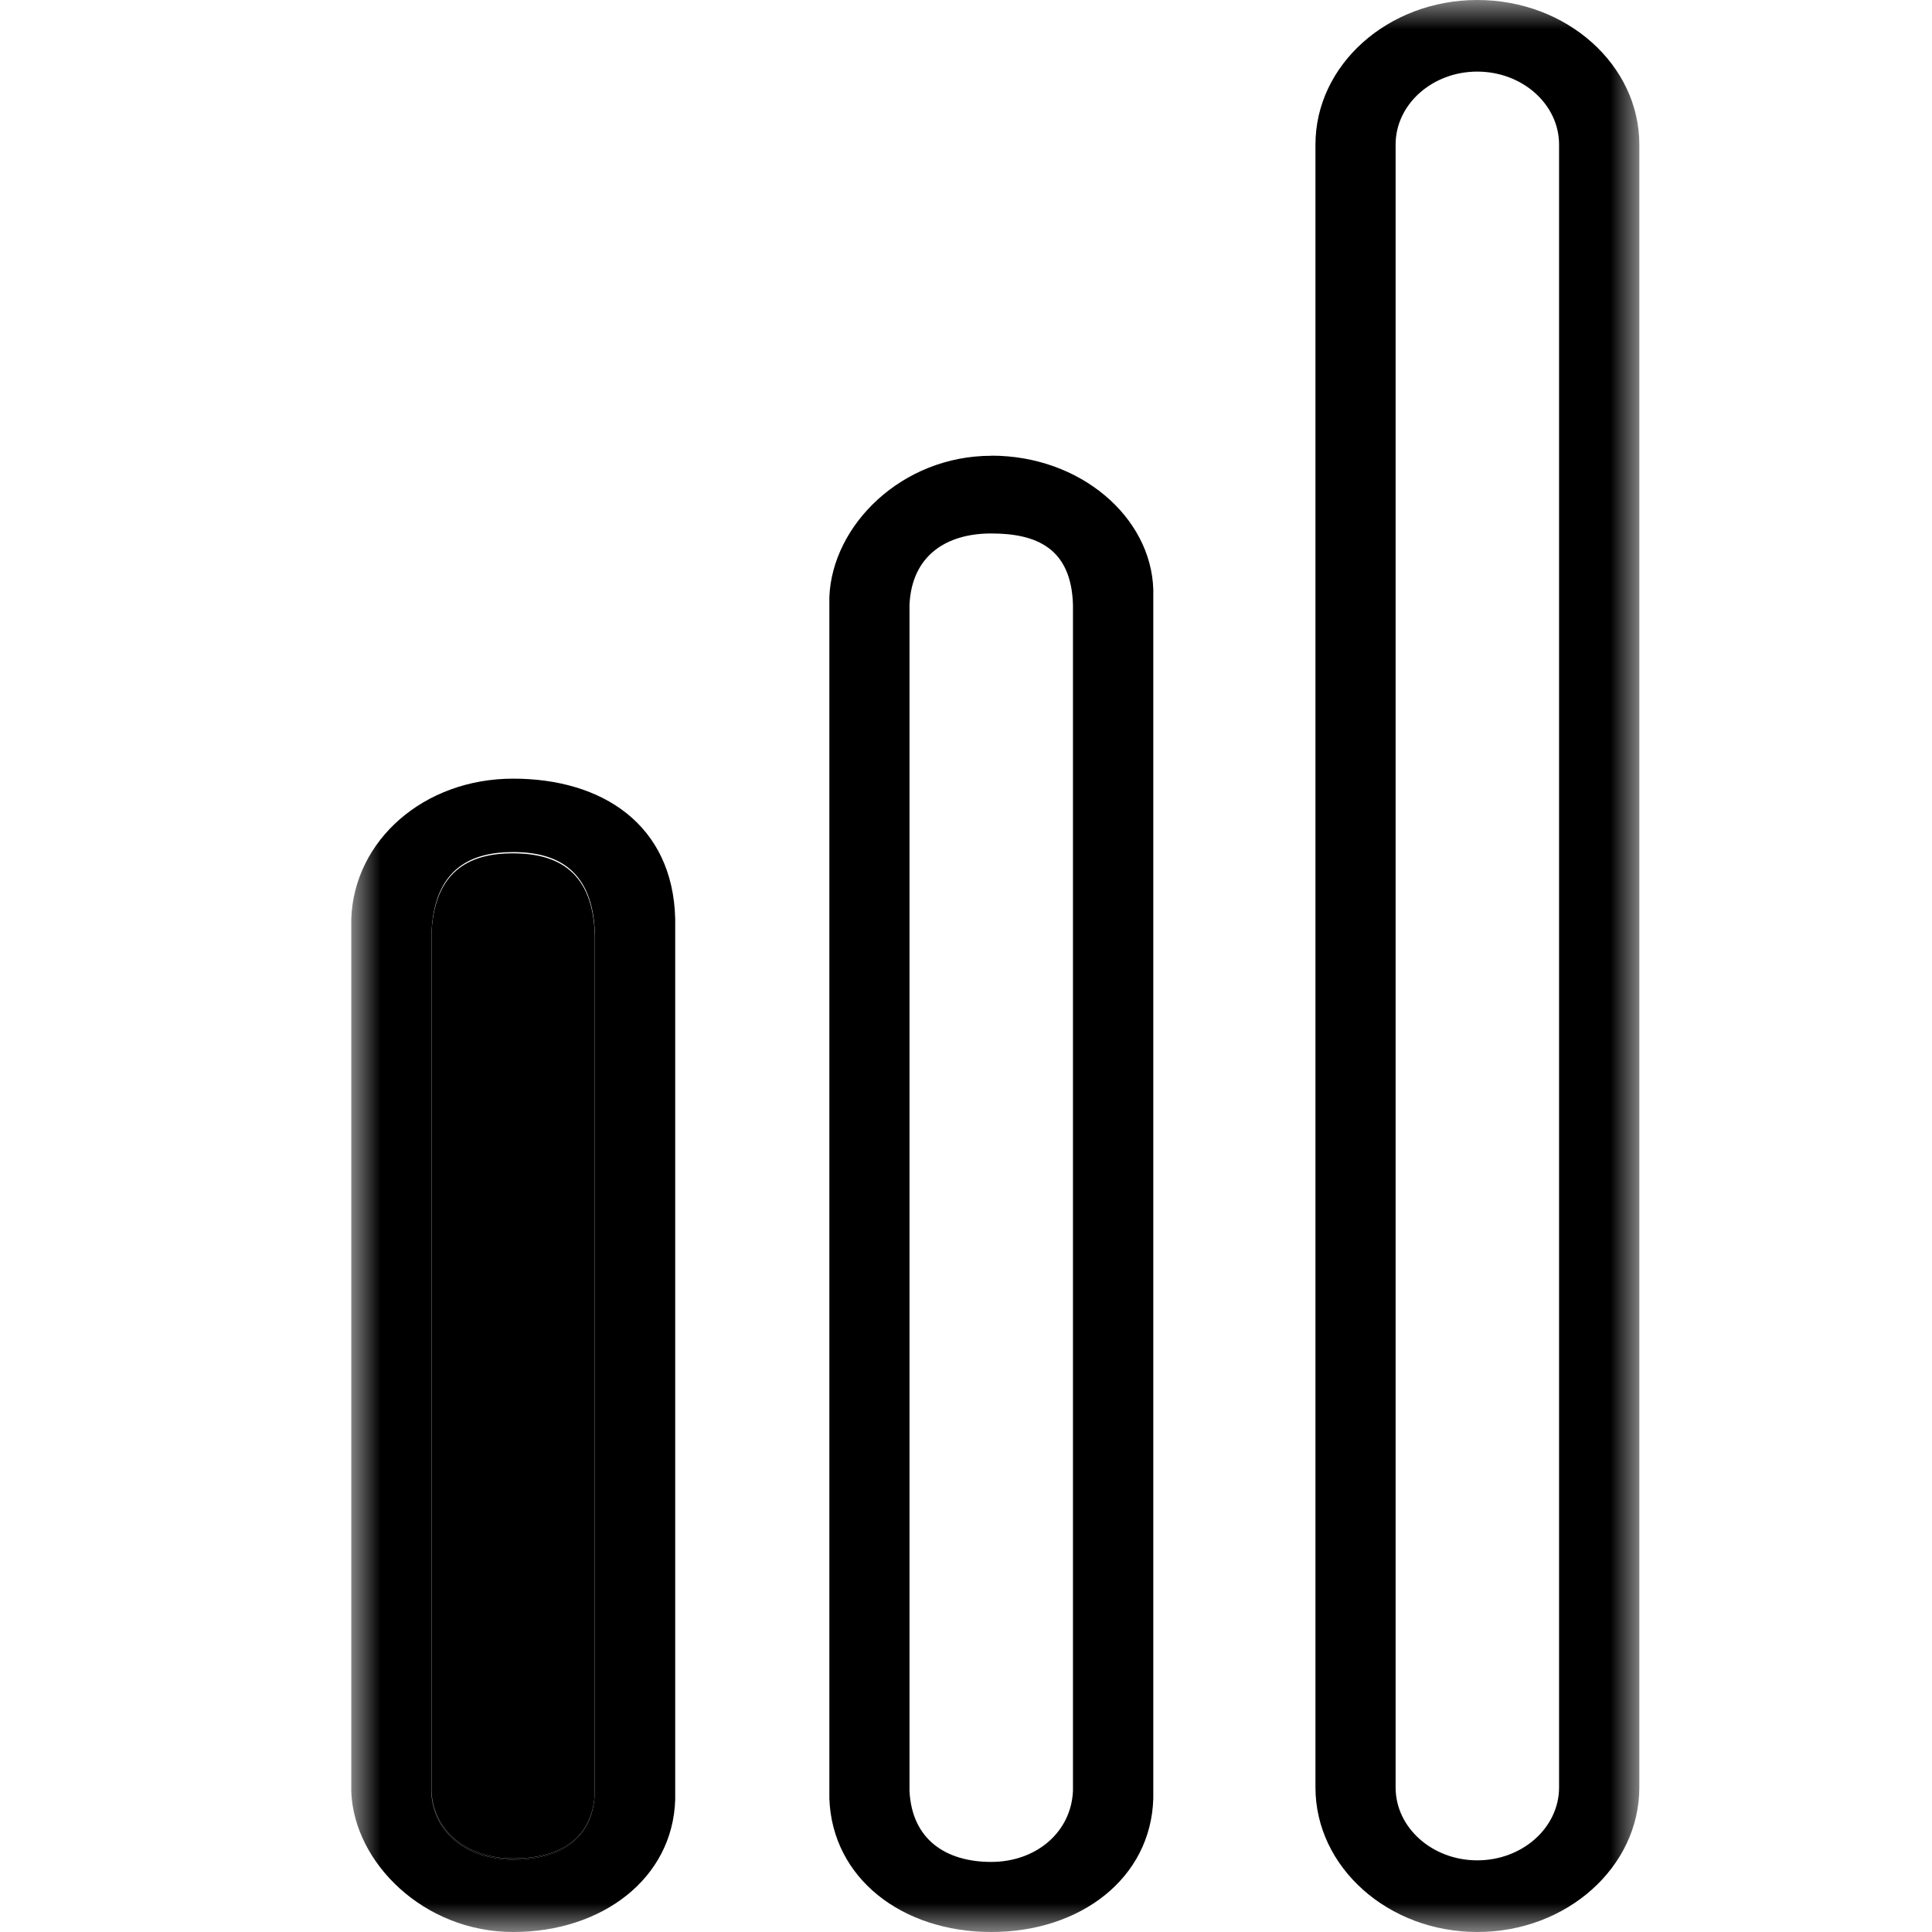 <svg width="33" height="33" viewBox="0 0 33 33" fill="none" xmlns="http://www.w3.org/2000/svg">
<mask id="mask0_113_259" style="mask-type:luminance" maskUnits="userSpaceOnUse" x="6" y="0" width="22" height="33">
<path d="M28 0H6V33H28V0Z" fill="white"/>
</mask>
<g mask="url(#mask0_113_259)">
<path d="M8.764 14.575C8.044 14.575 7.483 14.856 7.382 15.78C7.377 15.836 7.371 15.894 7.37 15.956V30.607C7.41 31.293 7.996 31.744 8.765 31.744C9.534 31.744 10.121 31.429 10.16 30.627V15.976C10.13 14.897 9.534 14.576 8.764 14.576V14.575Z" fill="black"/>
<path d="M25.234 0C23.709 0 22.469 1.107 22.469 2.469V30.531C22.469 31.893 23.709 33 25.234 33C26.76 33 28.001 31.893 28.001 30.531V2.469C28.001 1.107 26.76 0 25.234 0ZM26.63 30.531C26.63 31.218 26.003 31.776 25.233 31.776C24.463 31.776 23.838 31.218 23.838 30.531V2.469C23.838 1.782 24.464 1.223 25.233 1.223C26.002 1.223 26.63 1.781 26.63 2.469V30.531Z" fill="black"/>
<path d="M16.932 7.785C15.406 7.785 14.215 8.967 14.166 10.197V30.721C14.215 32.081 15.406 33 16.932 33C18.457 33 19.659 32.081 19.699 30.721V10.065C19.659 8.834 18.457 7.783 16.932 7.783V7.785ZM18.327 30.589C18.297 31.293 17.701 31.803 16.93 31.803C16.16 31.803 15.575 31.424 15.535 30.589V10.327C15.575 9.491 16.161 9.112 16.93 9.112C17.699 9.112 18.297 9.359 18.327 10.327V30.588V30.589Z" fill="black"/>
<path d="M8.766 13.3C7.24 13.3 6.049 14.351 6 15.693V30.607C6.049 31.818 7.24 33 8.766 33C10.291 33 11.493 32.08 11.533 30.738V15.693C11.493 14.088 10.291 13.3 8.766 13.3ZM10.161 30.607C10.161 30.613 10.161 30.62 10.159 30.627C10.129 31.443 9.533 31.764 8.763 31.764C7.993 31.764 7.407 31.312 7.368 30.627V15.975C7.371 15.907 7.375 15.841 7.381 15.778C7.477 14.839 8.039 14.554 8.764 14.554C9.535 14.554 10.131 14.874 10.161 15.954V30.605V30.607Z" fill="black"/>
<path d="M8.766 31.744C7.997 31.744 7.41 31.292 7.37 30.607V15.955C7.373 15.894 7.377 15.836 7.383 15.779C7.376 15.842 7.37 15.907 7.369 15.976V30.628C7.409 31.313 7.995 31.765 8.764 31.765C9.533 31.765 10.131 31.445 10.161 30.628C10.123 31.429 9.529 31.744 8.766 31.744Z" fill="black"/>
</g>
</svg>
